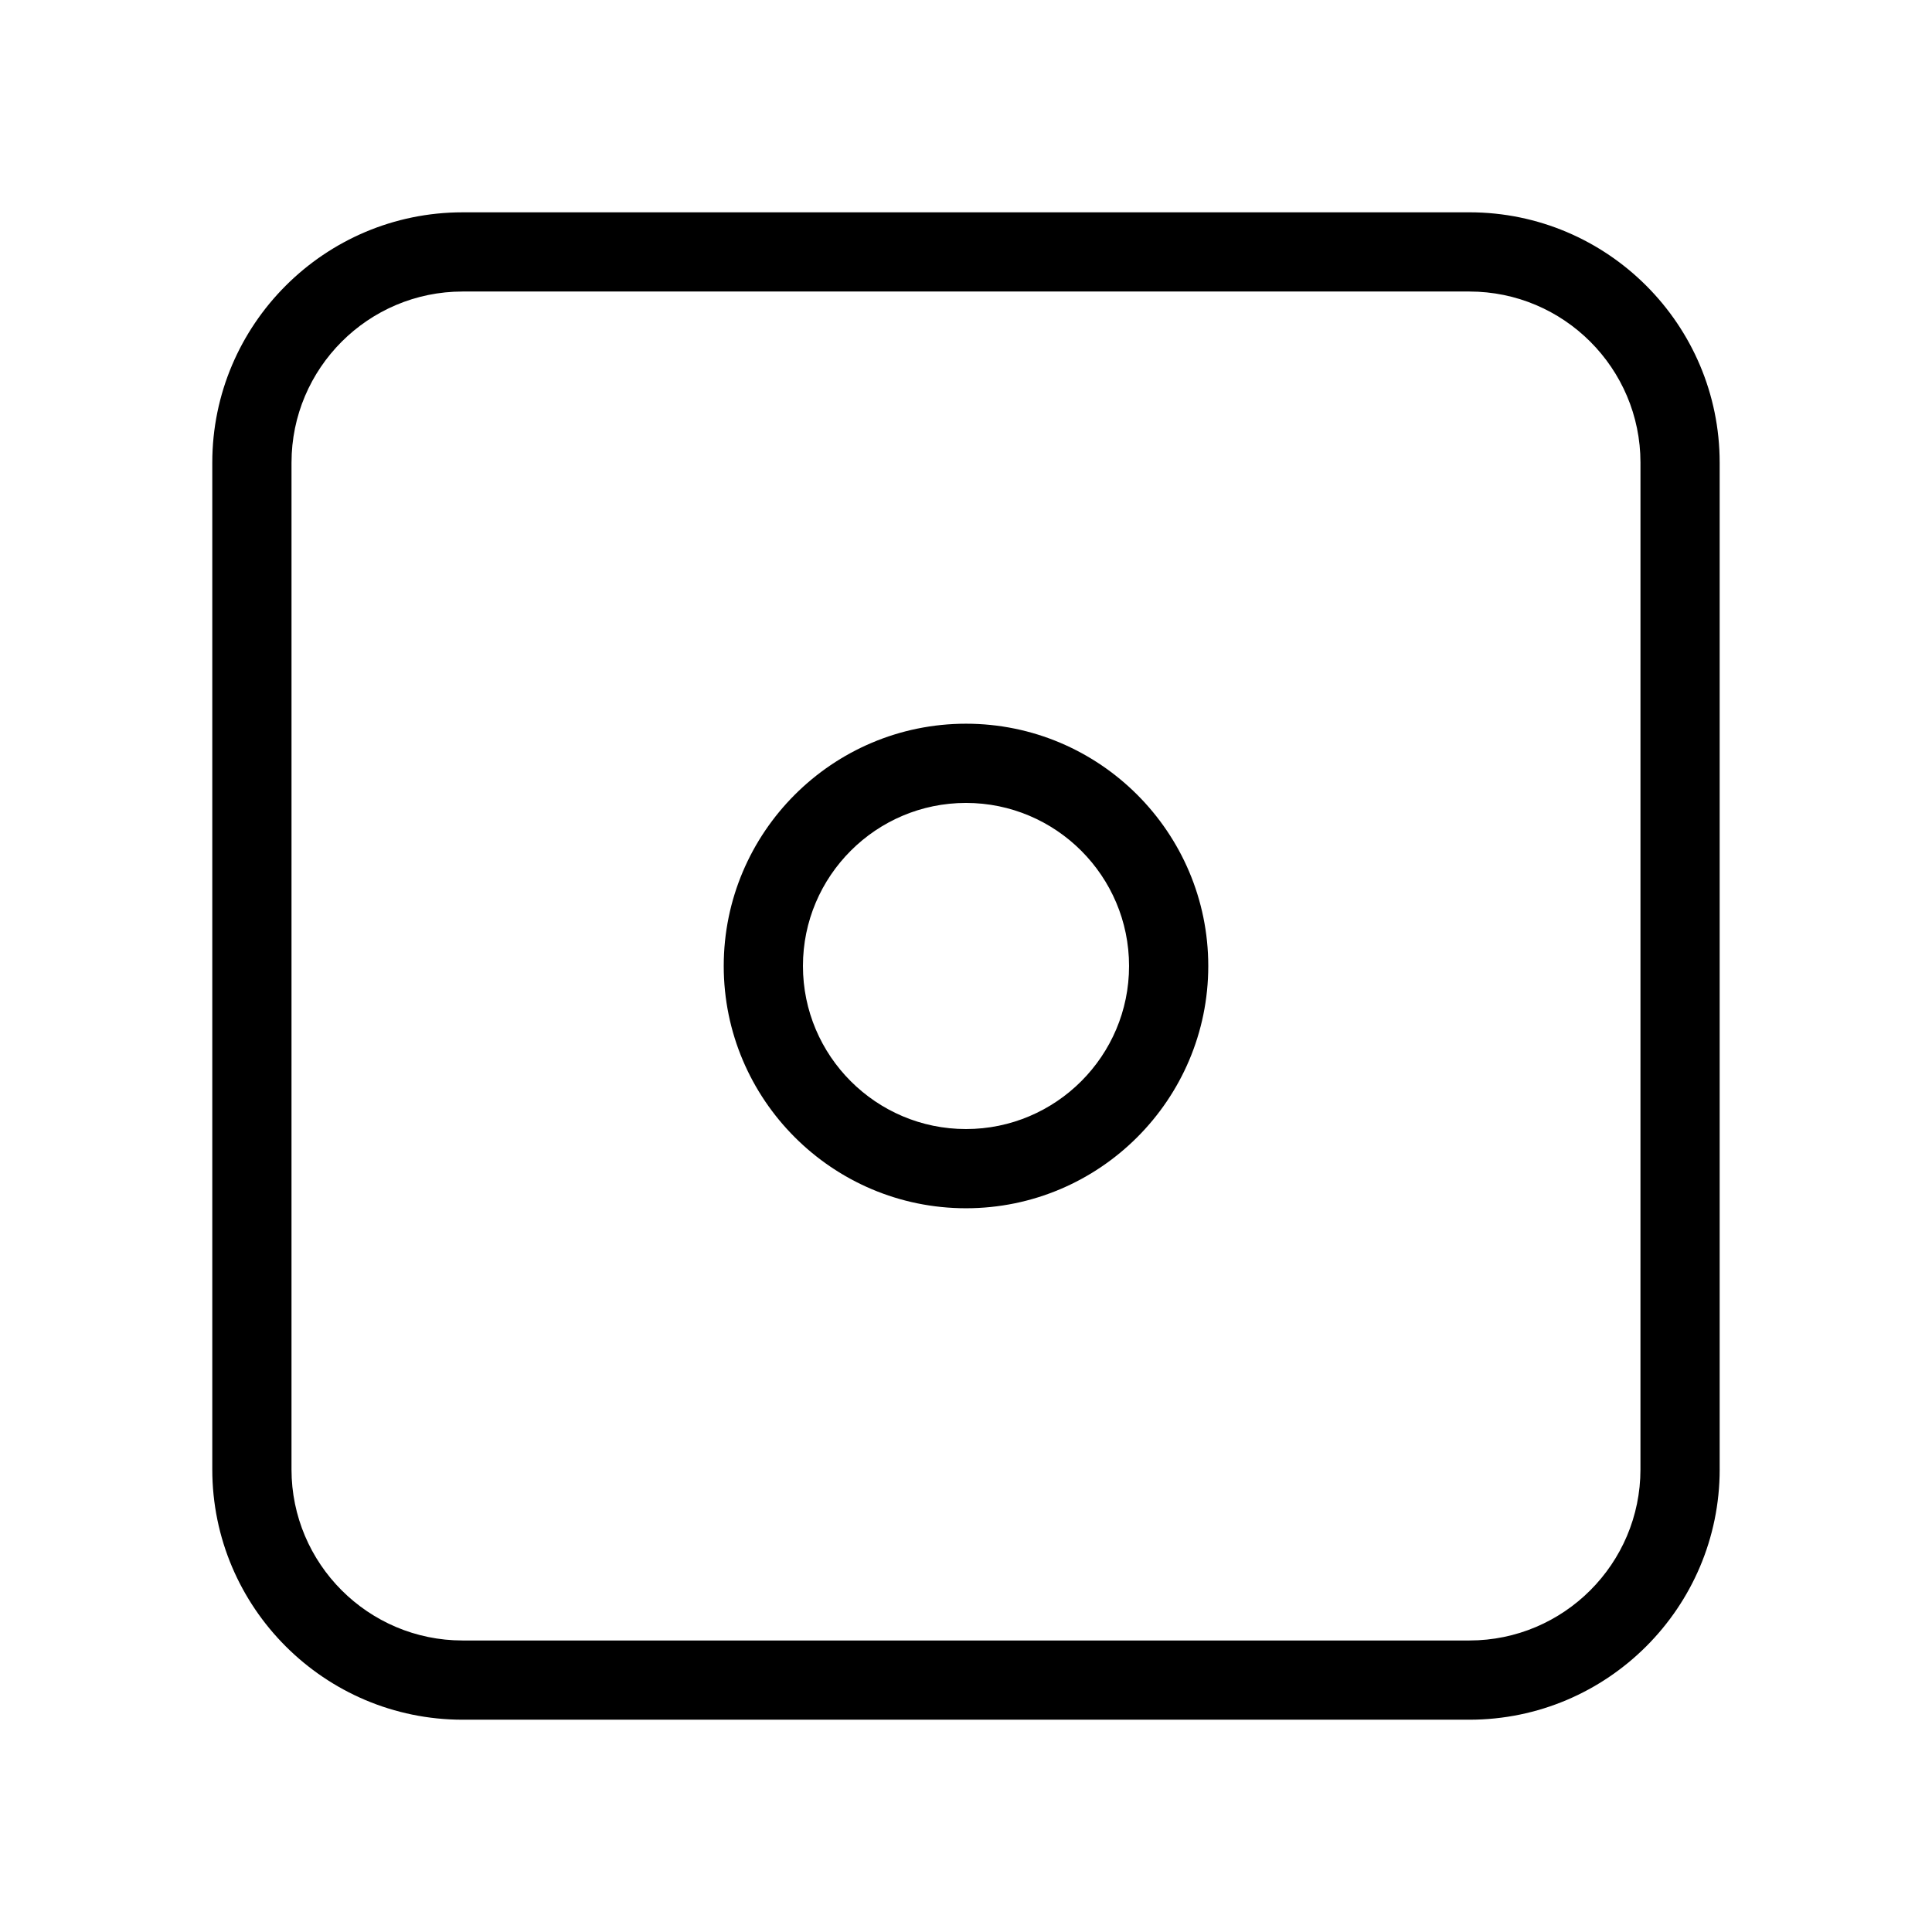 <?xml version="1.0" encoding="UTF-8"?>
<!-- Uploaded to: SVG Repo, www.svgrepo.com, Generator: SVG Repo Mixer Tools -->
<svg fill="#000000" width="800px" height="800px" version="1.1" viewBox="144 144 512 512" xmlns="http://www.w3.org/2000/svg">
 <g>
  <path d="m599.73 533.4v-266.8c0-36.578-29.758-66.336-66.336-66.336l-266.8 0.004c-36.578 0-66.336 29.758-66.336 66.336v266.8c0 36.578 29.758 66.336 66.336 66.336h266.8c36.582 0 66.34-29.758 66.34-66.336zm-20.992 0c0 25-20.34 45.344-45.344 45.344h-266.8c-25 0-45.344-20.34-45.344-45.344l0.004-266.8c0-25 20.34-45.344 45.344-45.344h266.8c25 0 45.344 20.34 45.344 45.344z"/>
  <path d="m400 335.79c-35.402 0-64.203 28.801-64.203 64.203-0.004 35.406 28.797 64.207 64.203 64.207 35.402 0 64.203-28.801 64.203-64.203 0-35.406-28.801-64.207-64.203-64.207zm0 107.42c-23.824 0-43.211-19.387-43.211-43.211-0.004-23.828 19.383-43.215 43.211-43.215 23.824 0 43.211 19.387 43.211 43.215 0 23.824-19.387 43.211-43.211 43.211z"/>
 </g>
</svg>